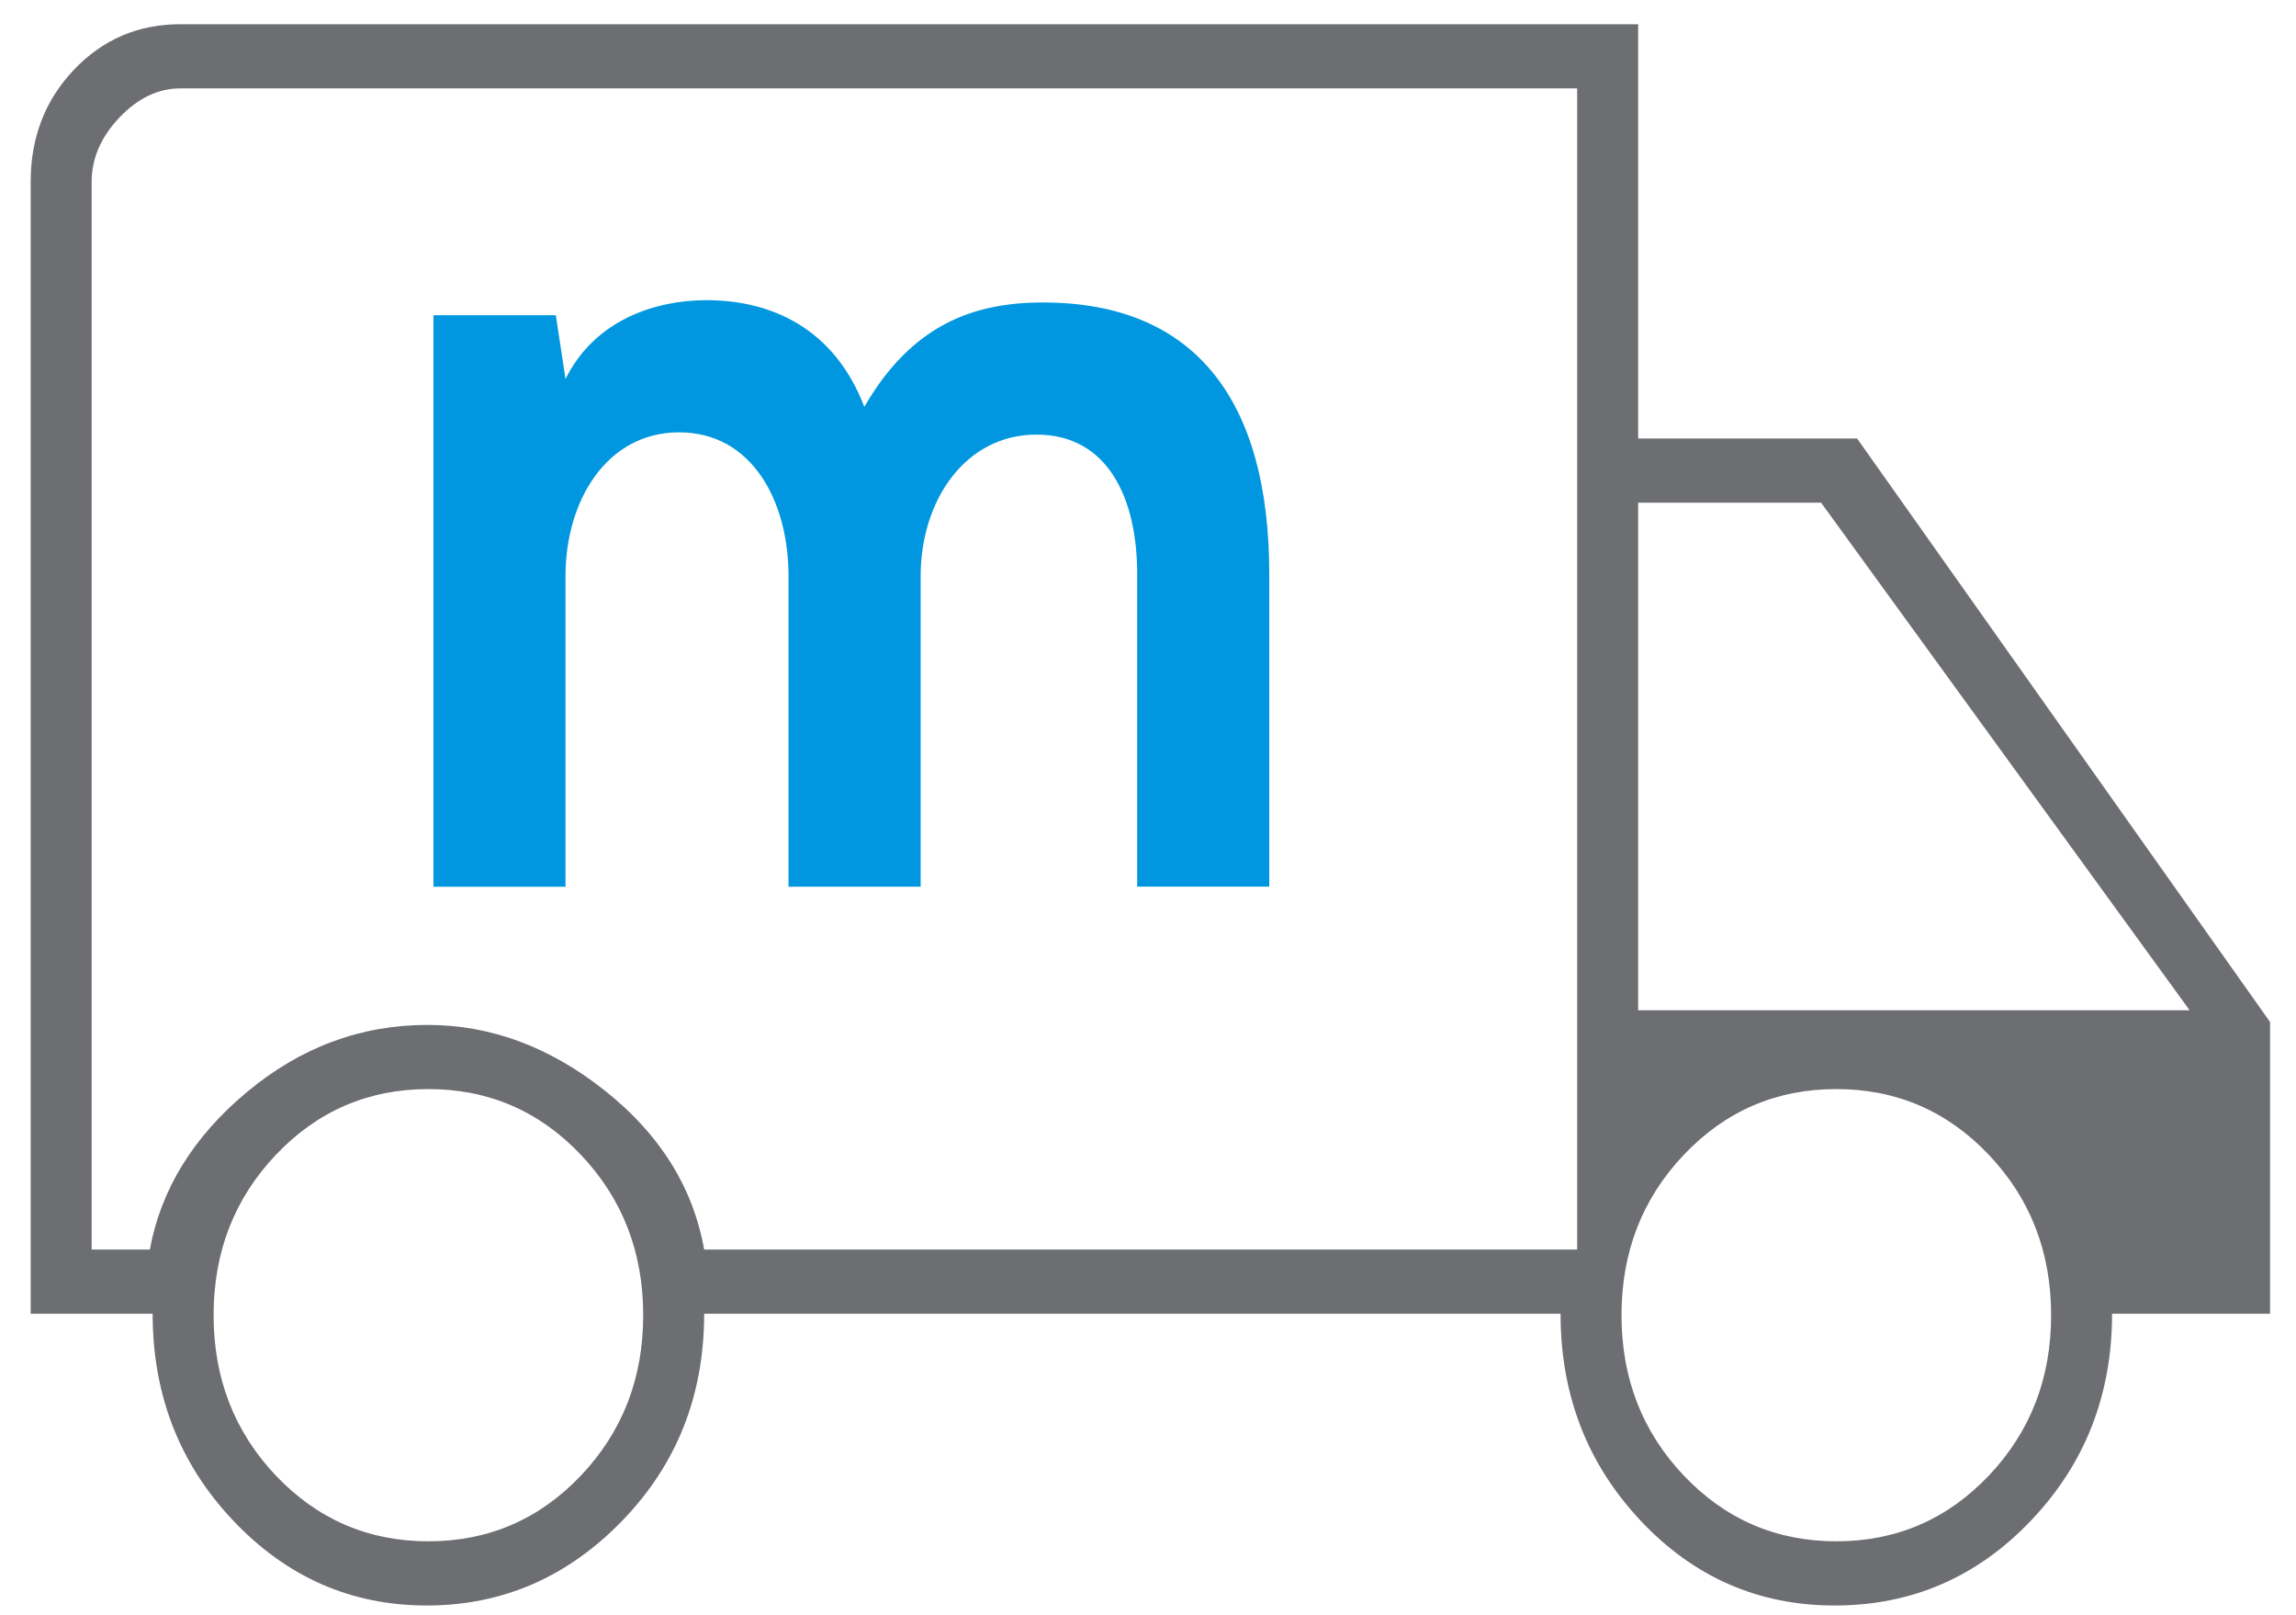 <svg width="64" height="45" viewBox="0 0 64 45" fill="none" xmlns="http://www.w3.org/2000/svg">
<path d="M11.894 44.74C9.788 44.74 7.989 43.949 6.495 42.368C5.001 40.788 4.255 38.868 4.255 36.61H0.855V5.065C0.855 3.83 1.257 2.79 2.061 1.944C2.865 1.098 3.854 0.675 5.027 0.675H45.663V12.22H51.766L63.277 28.48V36.61H58.873C58.873 38.868 58.121 40.788 56.618 42.368C55.114 43.949 53.287 44.74 51.139 44.74C49.012 44.74 47.207 43.949 45.724 42.368C44.241 40.788 43.5 38.868 43.5 36.61H19.628C19.628 38.886 18.866 40.81 17.34 42.382C15.815 43.954 13.999 44.74 11.894 44.74ZM11.941 42.951C13.615 42.951 15.032 42.341 16.19 41.122C17.349 39.902 17.929 38.412 17.929 36.65C17.929 34.889 17.349 33.398 16.19 32.179C15.032 30.959 13.615 30.349 11.941 30.349C10.268 30.349 8.851 30.959 7.692 32.179C6.534 33.398 5.954 34.889 5.954 36.65C5.954 38.412 6.534 39.902 7.692 41.122C8.851 42.341 10.268 42.951 11.941 42.951ZM2.555 34.821H4.177C4.486 33.141 5.389 31.677 6.884 30.431C8.38 29.184 10.057 28.561 11.917 28.561C13.674 28.561 15.321 29.171 16.858 30.39C18.396 31.61 19.319 33.087 19.628 34.821H43.963V2.463H5.027C4.409 2.463 3.843 2.734 3.328 3.276C2.813 3.818 2.555 4.415 2.555 5.065V34.821ZM51.187 42.951C52.861 42.951 54.277 42.341 55.436 41.122C56.594 39.902 57.174 38.412 57.174 36.65C57.174 34.889 56.594 33.398 55.436 32.179C54.277 30.959 52.861 30.349 51.187 30.349C49.513 30.349 48.096 30.959 46.938 32.179C45.779 33.398 45.199 34.889 45.199 36.65C45.199 38.412 45.779 39.902 46.938 41.122C48.096 42.341 49.513 42.951 51.187 42.951ZM45.663 28.154H61.036L50.762 14.008H45.663V28.154Z" fill="#6D6E71"/>
<path d="M21.98 24.71V16.053C21.98 13.954 20.954 12.048 18.932 12.048C16.91 12.048 15.763 13.954 15.763 16.053V24.71H12.082V8.785H15.493L15.764 10.561C16.579 8.914 18.269 8.365 19.687 8.365C21.498 8.365 23.248 9.141 24.093 11.336C25.421 9.043 27.141 8.429 29.073 8.429C33.328 8.429 35.38 11.175 35.38 15.987V24.708H31.698V15.987C31.698 13.888 30.883 12.111 28.892 12.111C26.901 12.111 25.663 13.952 25.663 16.053V24.709L21.98 24.71Z" fill="#0097E0"/>
</svg>
